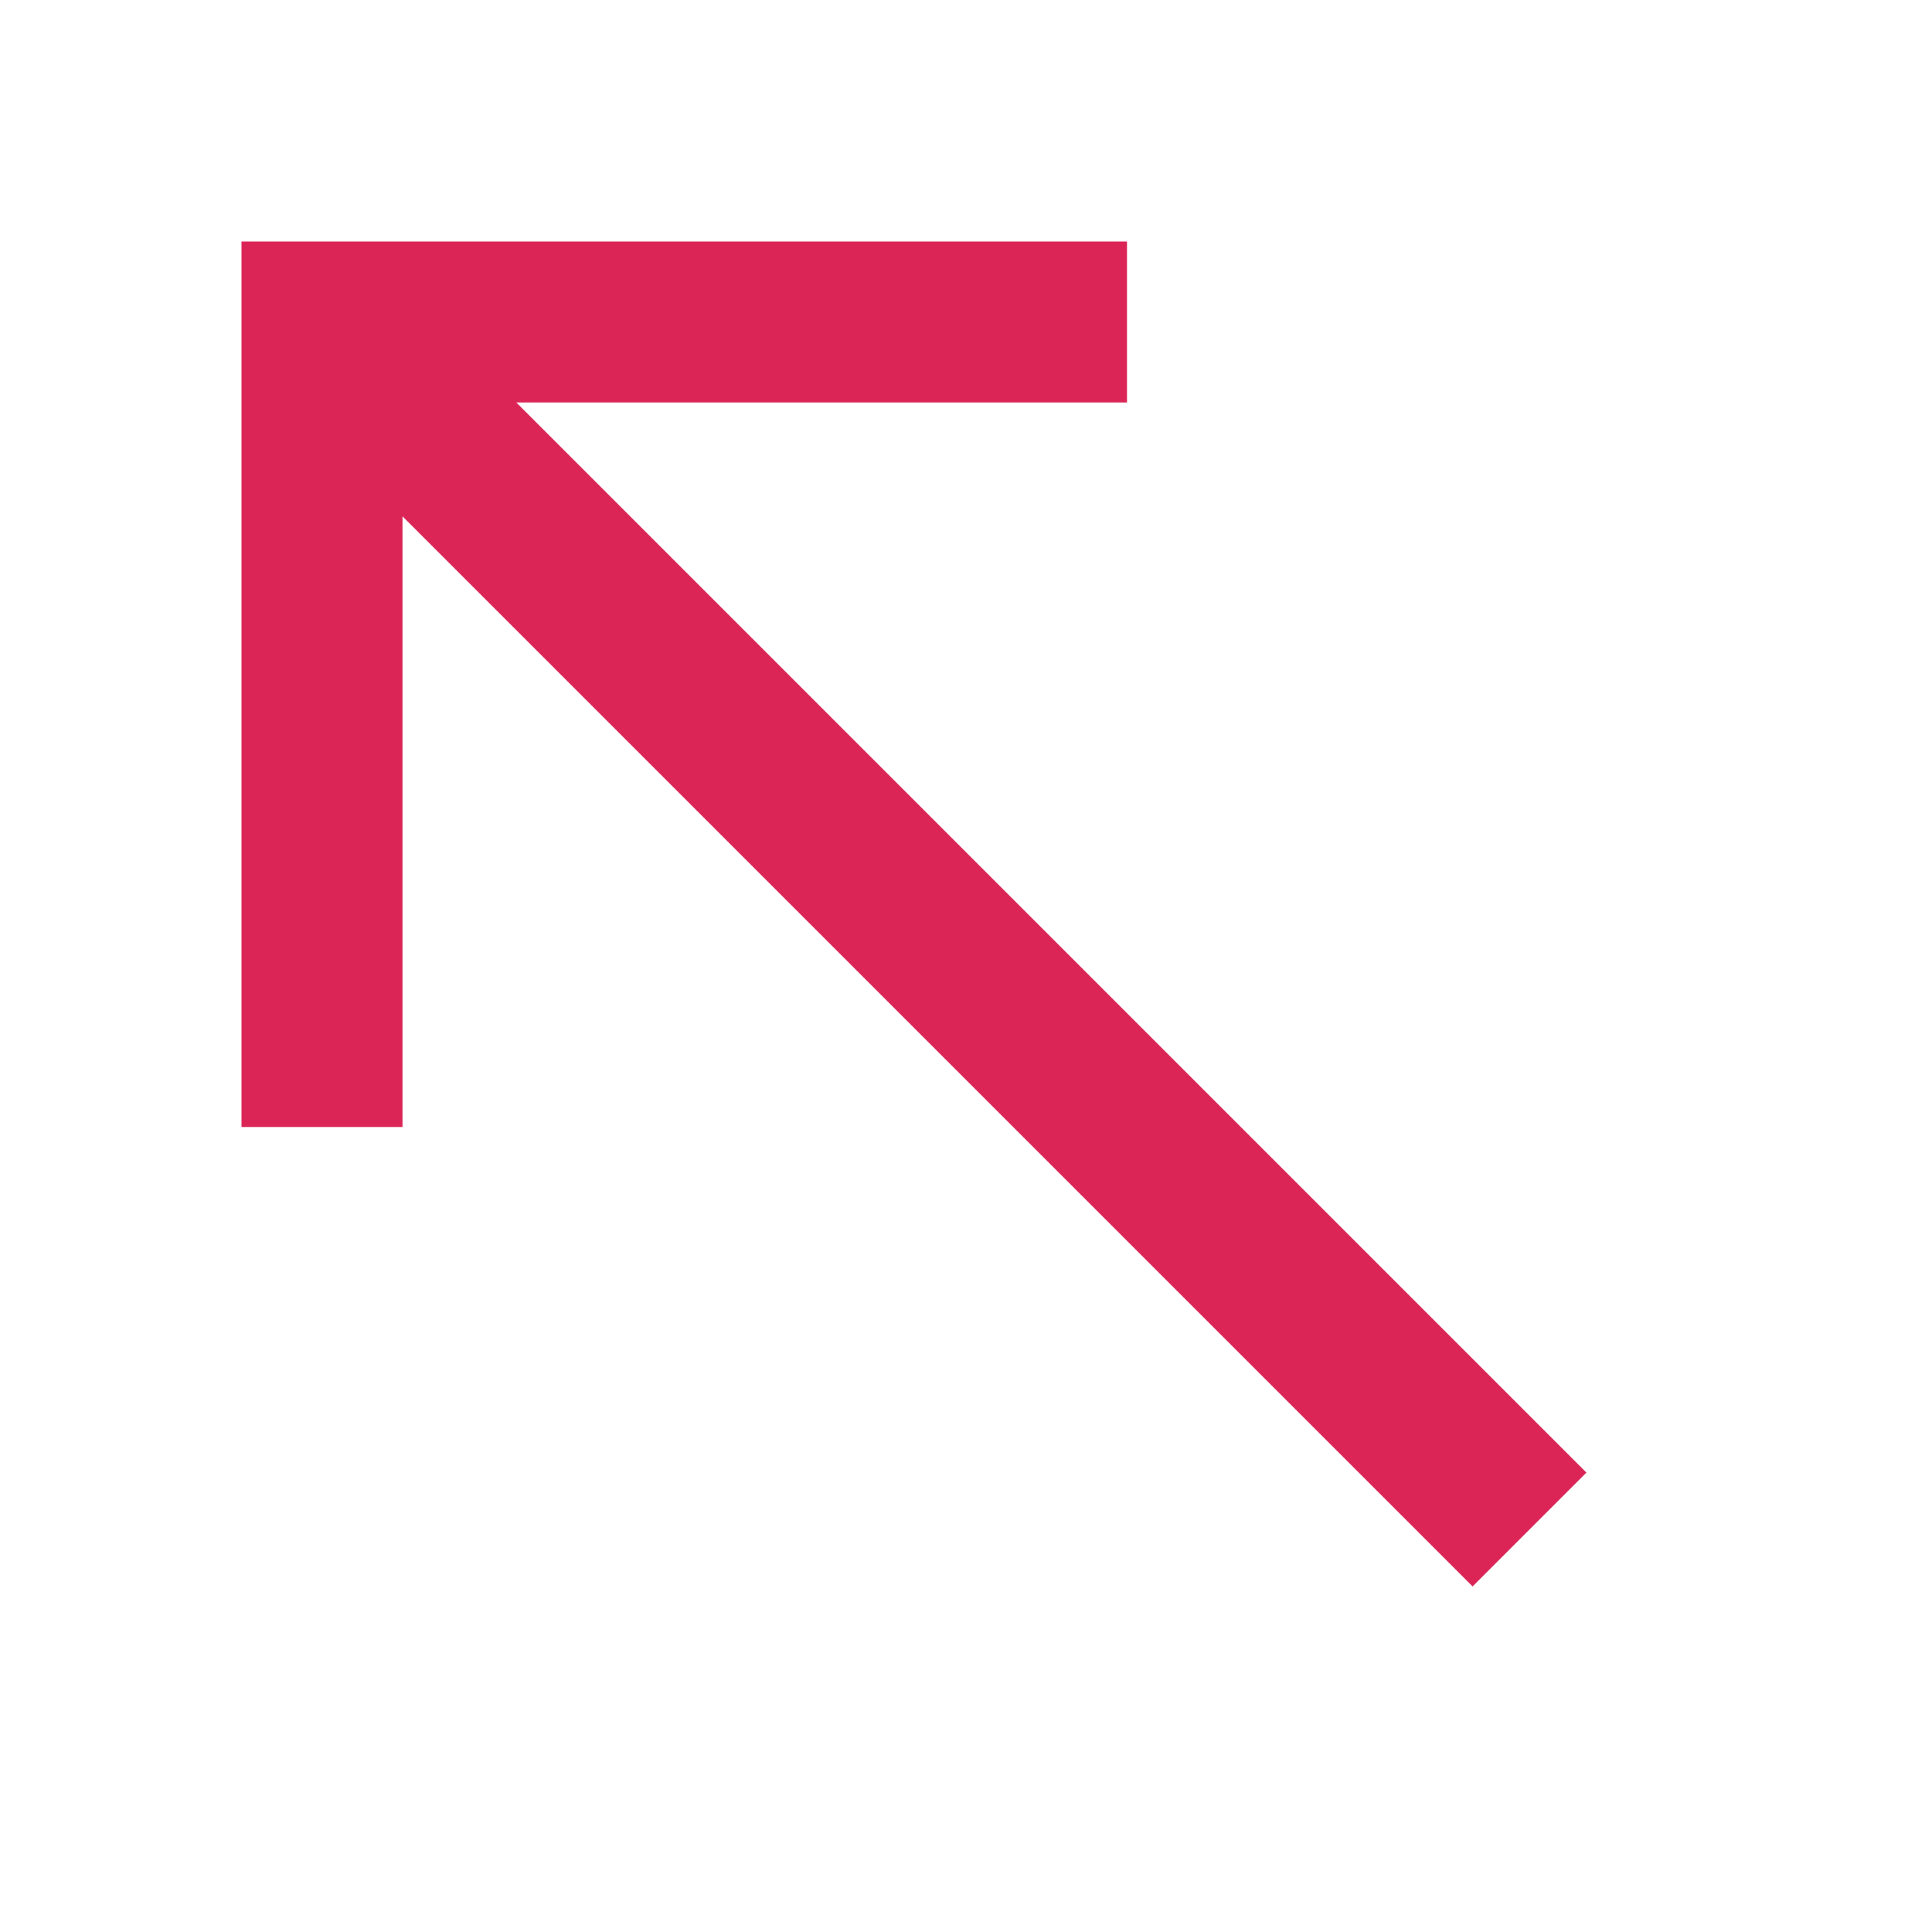 <svg height="24" viewBox="0 0 24 24" width="24" xmlns="http://www.w3.org/2000/svg"><polygon fill-rule="evenodd" points="6.414 5 19.707 18.293 18.293 19.707 5 6.414 5 14 3 14 3 3 14 3 14 5" fill="#db2556" opacity="1" original-fill="#000000"></polygon></svg>